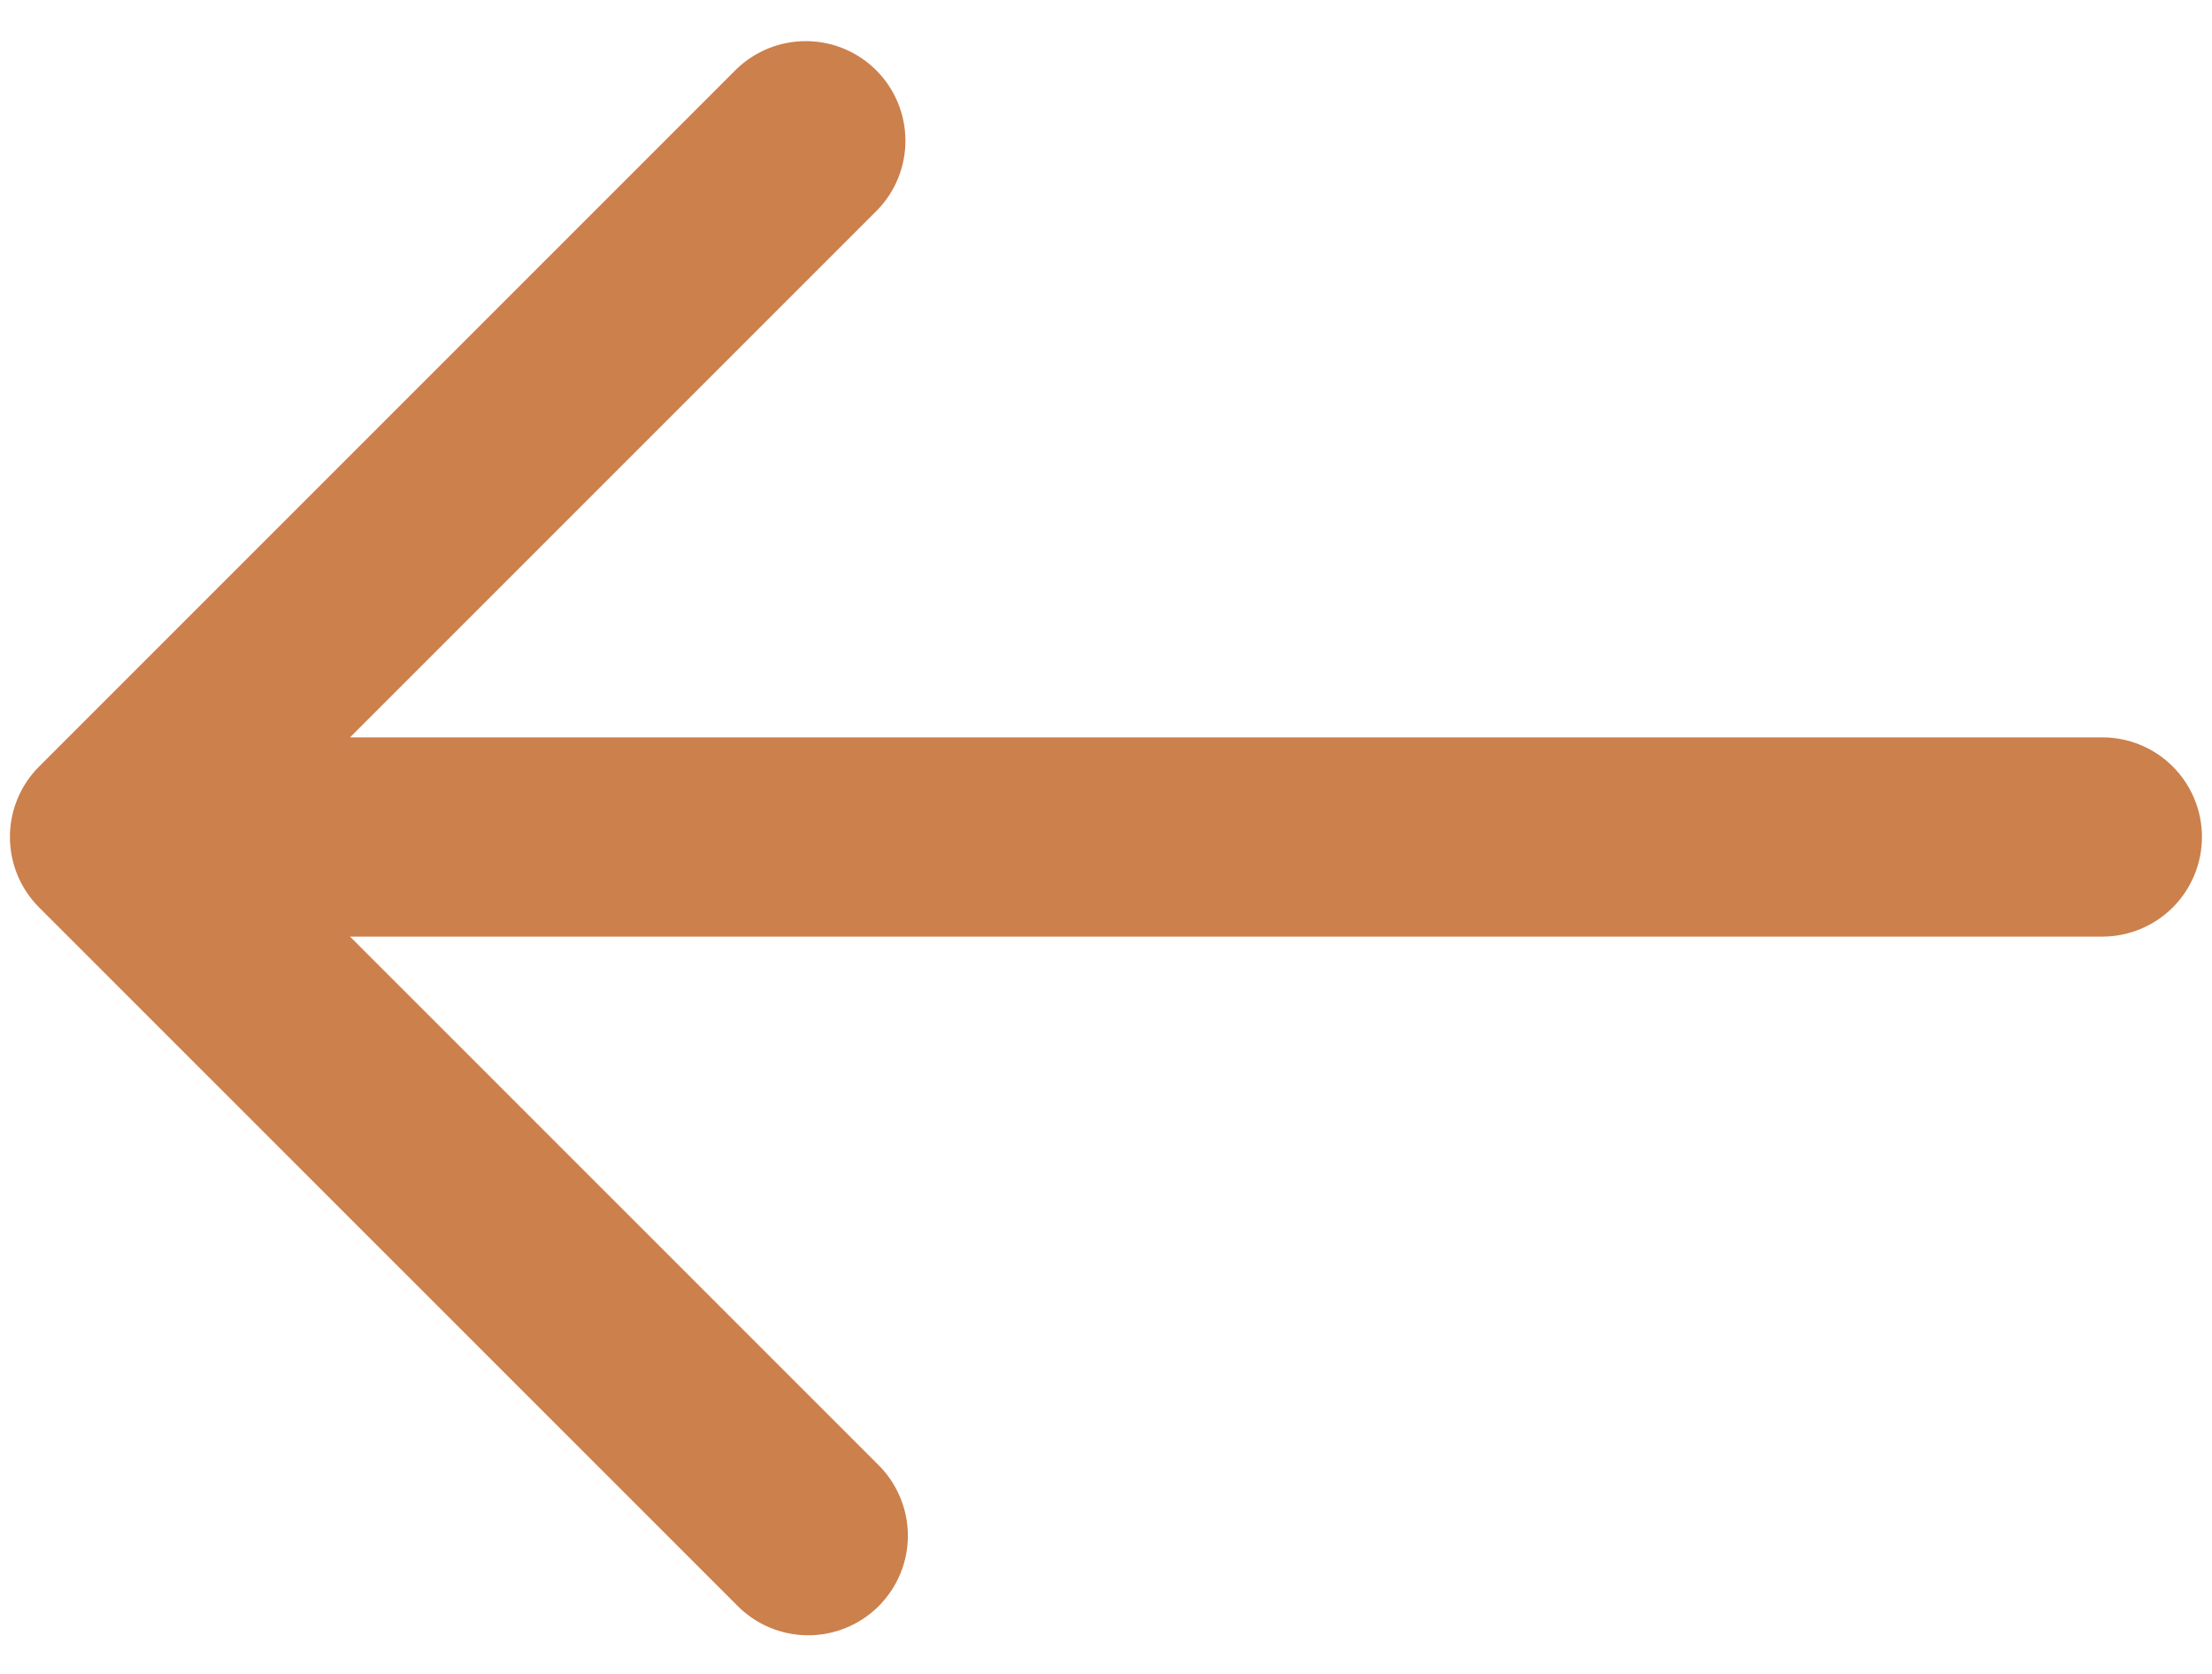 <?xml version="1.0" encoding="UTF-8"?>
<svg xmlns="http://www.w3.org/2000/svg" width="37" height="28" viewBox="0 0 37 28" fill="none">
  <path d="M0.654 12.822L12.32 1.155C12.635 0.852 13.056 0.684 13.493 0.688C13.93 0.691 14.348 0.867 14.657 1.176C14.966 1.485 15.141 1.903 15.145 2.34C15.149 2.777 14.981 3.198 14.677 3.512L5.855 12.334H35.165C35.607 12.334 36.031 12.509 36.344 12.822C36.656 13.134 36.832 13.558 36.832 14C36.832 14.442 36.656 14.866 36.344 15.179C36.031 15.491 35.607 15.667 35.165 15.667H5.855L14.677 24.489C14.836 24.642 14.963 24.826 15.05 25.03C15.138 25.233 15.184 25.452 15.186 25.673C15.188 25.894 15.146 26.114 15.062 26.319C14.978 26.523 14.854 26.709 14.698 26.866C14.541 27.023 14.355 27.146 14.15 27.23C13.945 27.314 13.726 27.356 13.505 27.354C13.283 27.352 13.065 27.306 12.861 27.219C12.658 27.131 12.474 27.005 12.32 26.845L0.654 15.179C0.341 14.866 0.166 14.442 0.166 14C0.166 13.558 0.341 13.135 0.654 12.822Z" fill="#CC804C"></path>
</svg>
